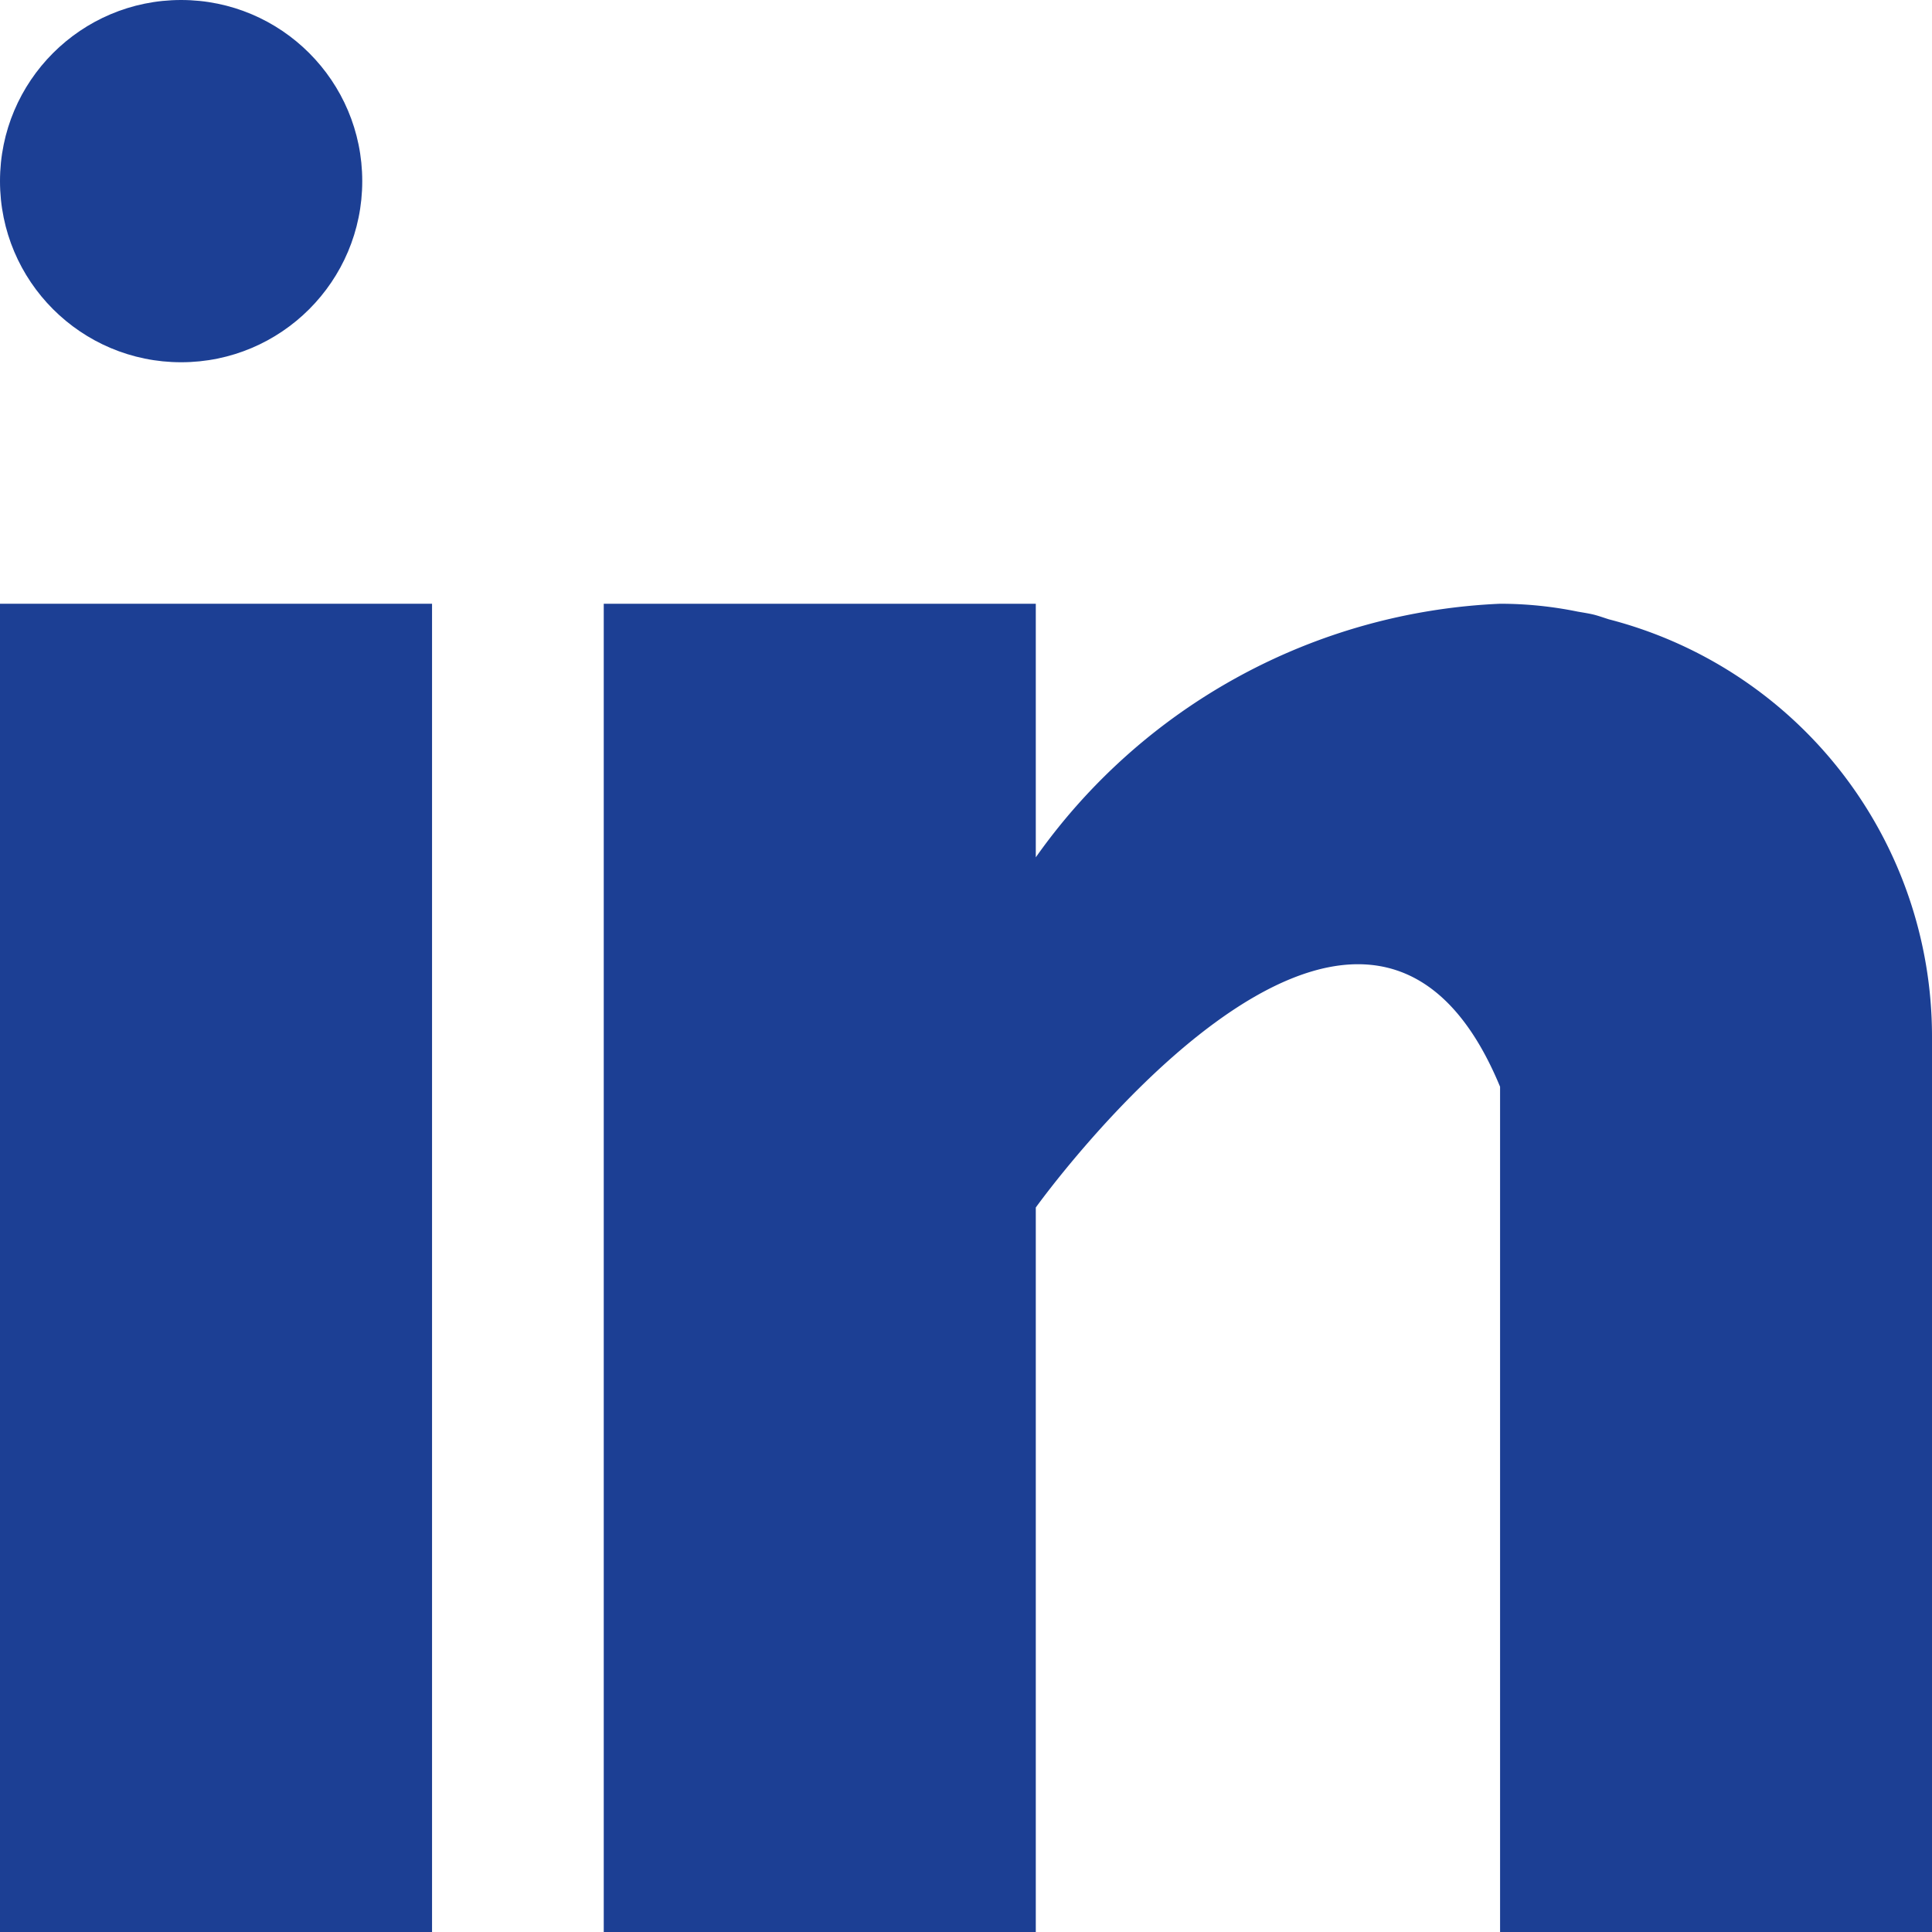 <svg id="linkedin" xmlns="http://www.w3.org/2000/svg" width="16" height="16" viewBox="0 0 16 16">
  <rect id="Rectangle_520" data-name="Rectangle 520" width="3.578" height="11" transform="translate(0 5)" fill="#1c3f94"/>
  <path id="Path_575" data-name="Path 575" d="M168.324,160.129c-.038-.012-.074-.025-.114-.036s-.1-.02-.145-.028a3.207,3.207,0,0,0-.642-.065h0a4.971,4.971,0,0,0-3.845,2.1V160H160v11h3.578v-6s2.7-3.766,3.845-1v7H171v-7.423A3.568,3.568,0,0,0,168.324,160.129Z" transform="translate(-155 -155)" fill="#1c3f94"/>
  <circle id="Ellipse_154" data-name="Ellipse 154" cx="1.5" cy="1.5" r="1.5" fill="#1c3f94"/>
</svg>
